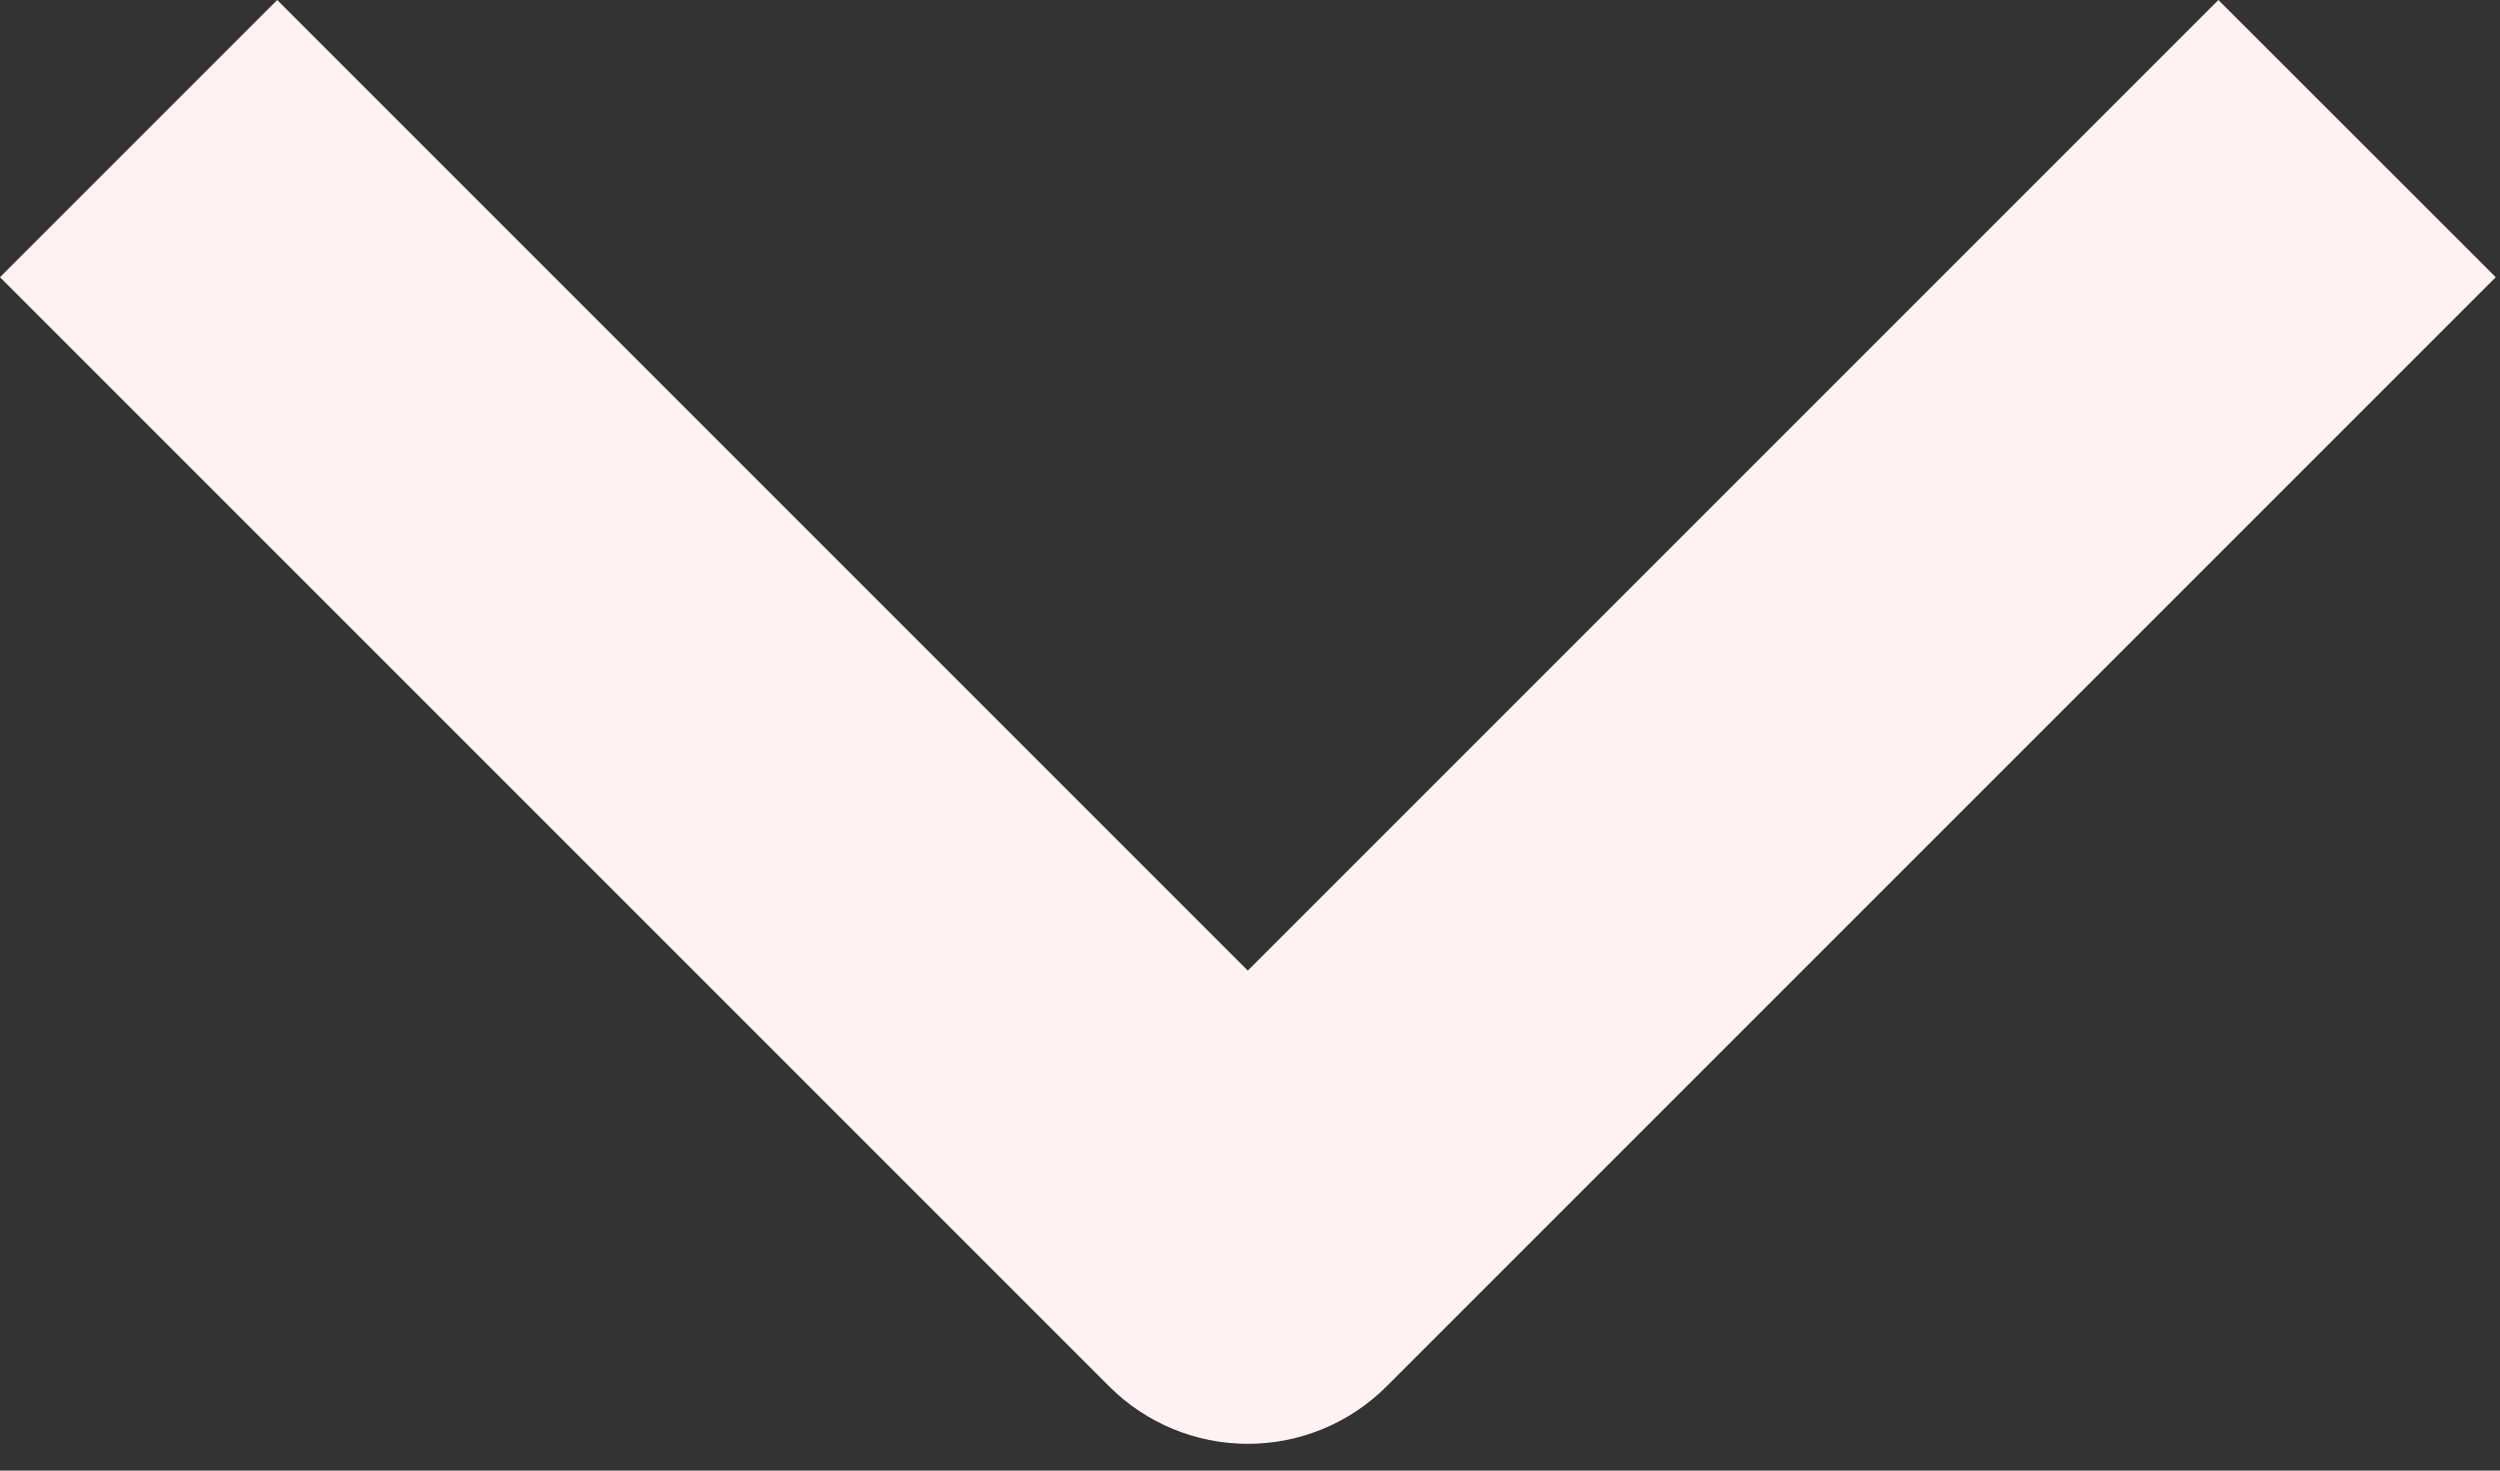 <svg width="17" height="10" viewBox="0 0 17 10" fill="none" xmlns="http://www.w3.org/2000/svg">
<rect x="0" y="0" width="17" height="10" fill="#333333" stroke="none"/>
<path fill-rule="evenodd" clip-rule="evenodd" d="M7.543 9.428L-2.75368e-05 1.885L1.885 -6.59401e-07L8.485 6.6L15.085 -8.24105e-08L16.971 1.885L9.428 9.428C9.178 9.678 8.839 9.818 8.485 9.818C8.132 9.818 7.793 9.678 7.543 9.428Z" fill="#FFF2F2"/>
</svg>

